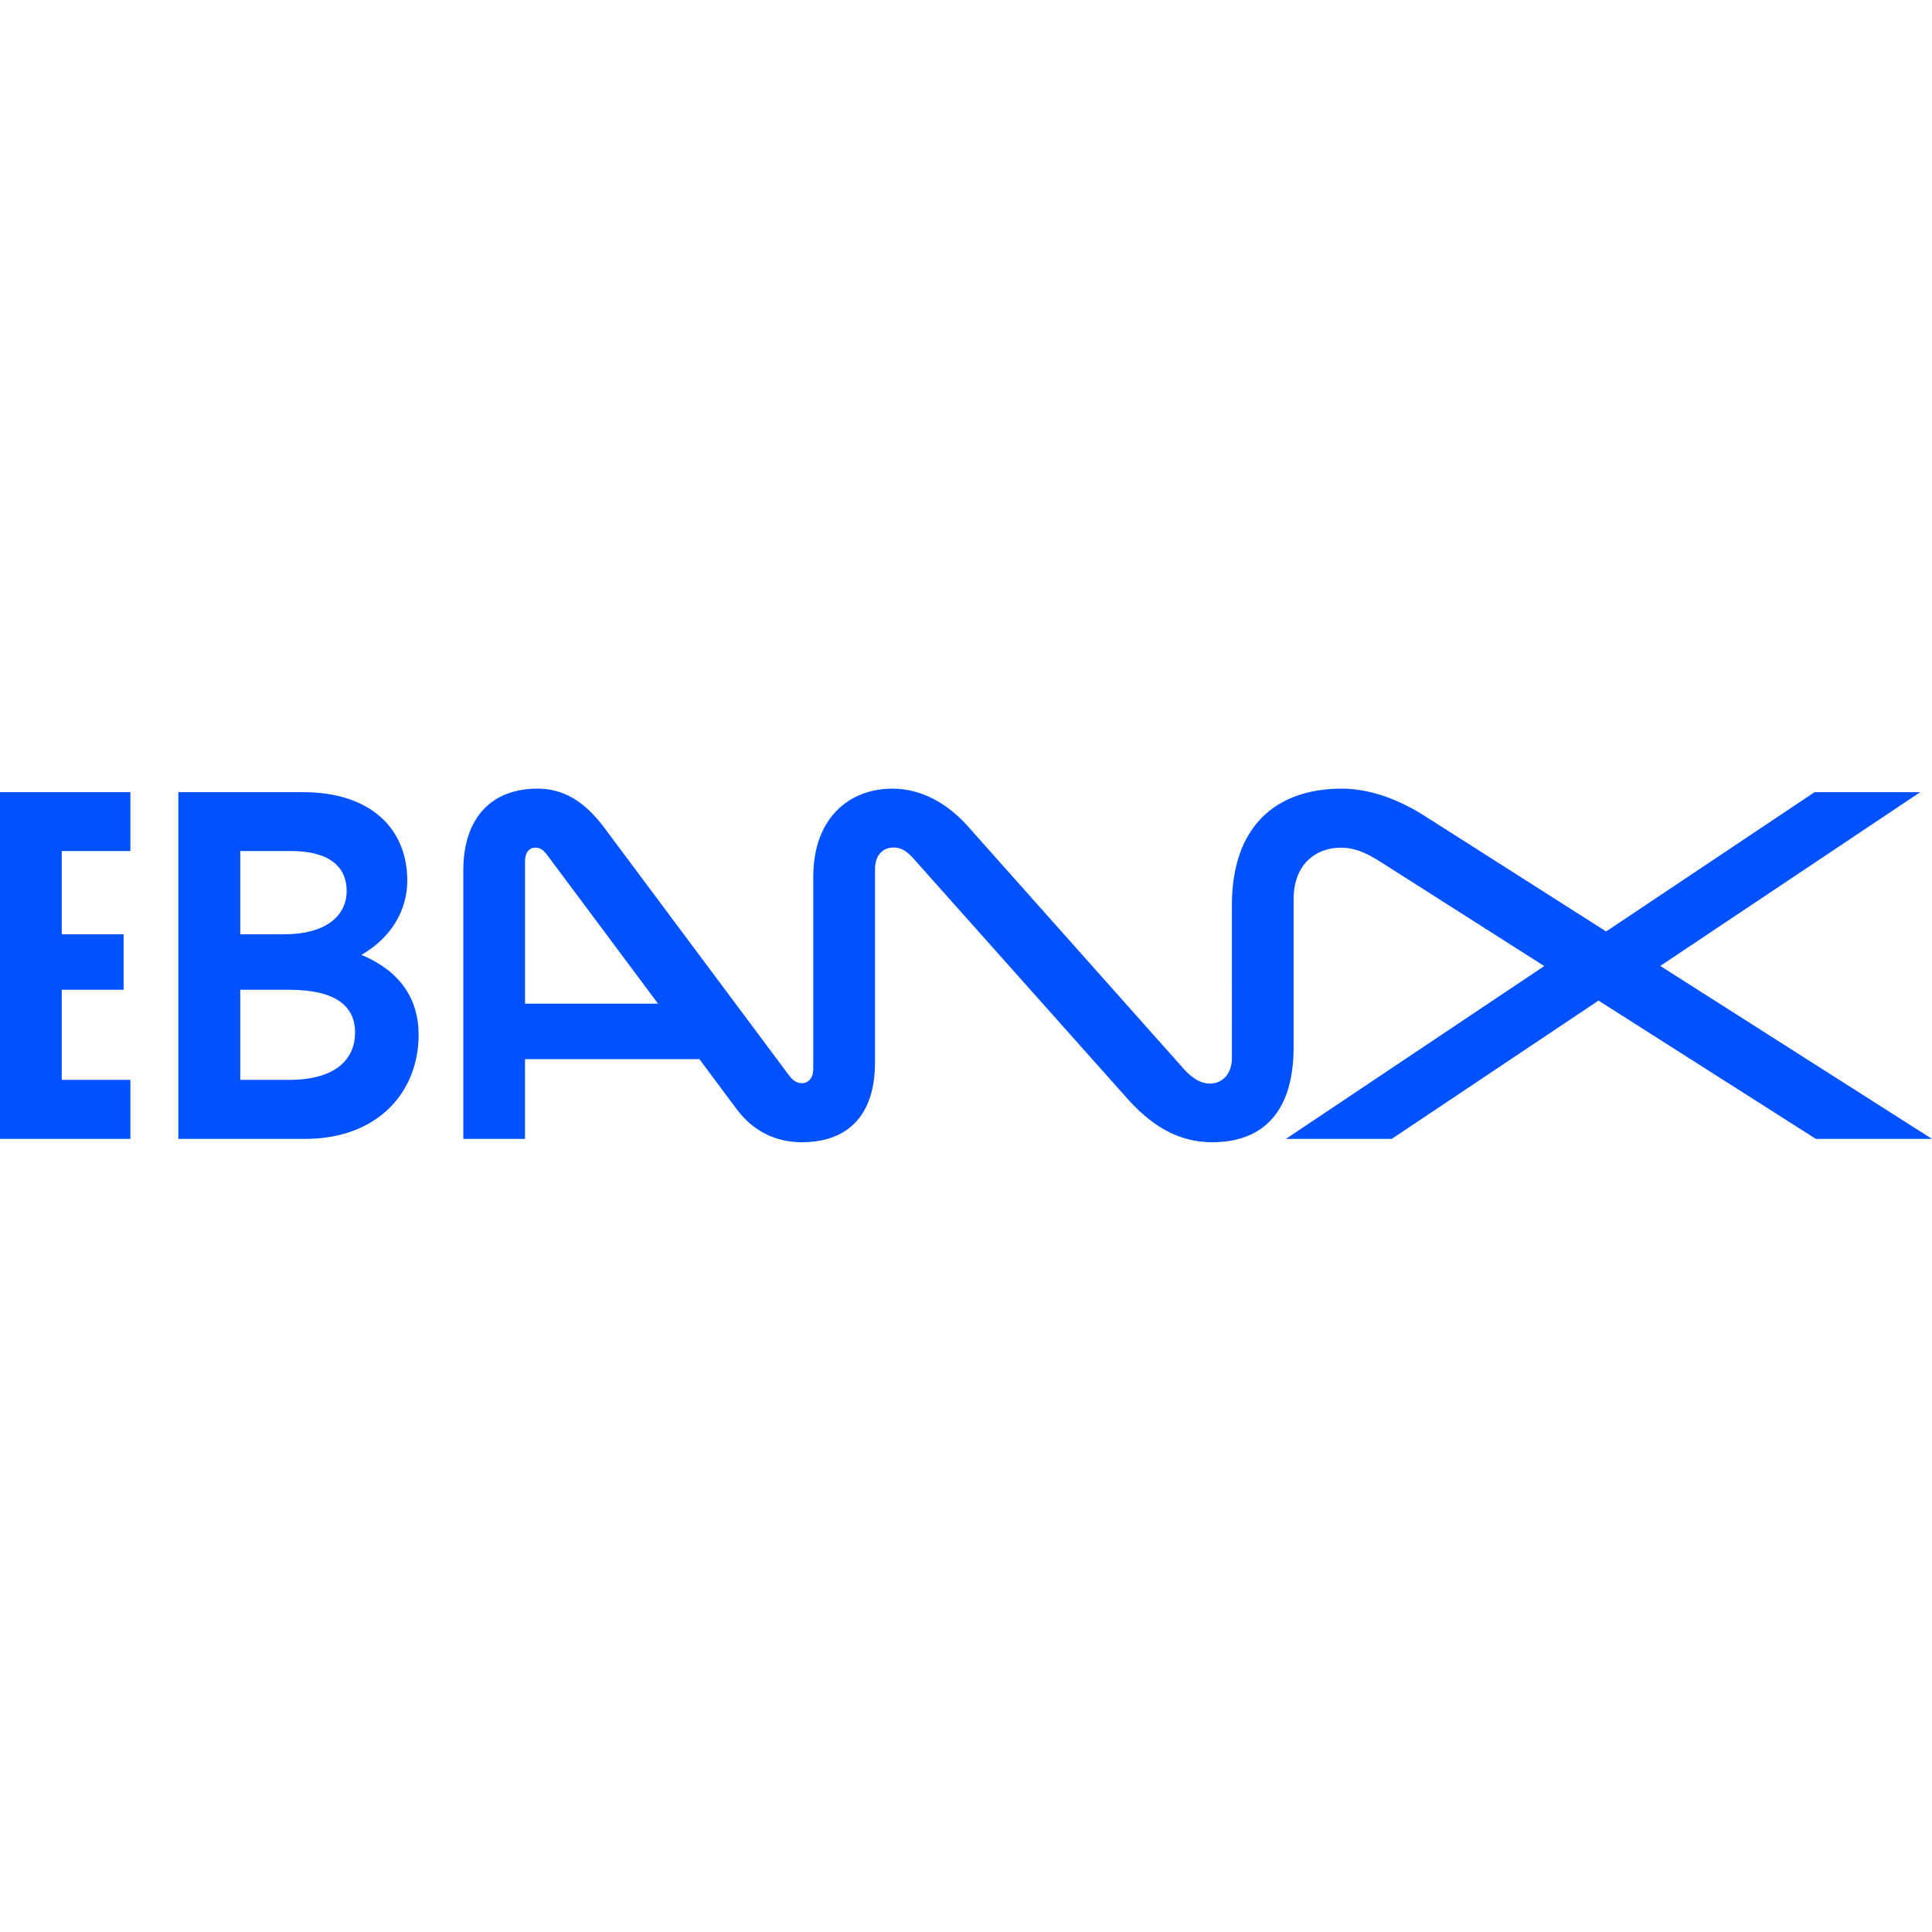 <?xml version="1.0" encoding="utf-8"?>
<!-- Generator: www.svgicons.com -->
<svg xmlns="http://www.w3.org/2000/svg" width="800" height="800" viewBox="0 0 512 94">
<path fill="#0051FF" d="M355.586 0c6.666 0 13.768 2.289 20.562 6.362l1.13.695l48.372 30.792L480.892.93h28.001L439.99 46.98L512 92.819h-30.769l-57.607-36.655l-54.79 36.654h-28.05l68.469-45.801l-42.99-27.355c-3.217-2.058-6.306-3.776-10.096-3.996l-.824-.024c-6.553 0-12.19 4.255-12.506 12.86l-.014.77v39.225c0 16.67-7.669 25.202-21.598 25.202c-8.188 0-15.16-3.645-21.783-10.81l-.734-.811l-56.882-63.839c-1.891-2.009-3.346-2.647-4.948-2.647c-2.68 0-4.786 1.69-4.98 5.283l-.015.553v51.14c0 14.119-7.283 21.131-19.414 21.131c-6.7 0-12.46-2.79-16.645-7.99l-.537-.691l-9.94-13.335h-46.21v21.138h-16.353v-71.15C122.784 7.598 130.404 0 142.388 0c5.214 0 11.064 1.79 17.107 9.504l.605.791l49.12 65.853c1.015 1.324 2.13 1.915 3.25 1.915c1.584 0 2.874-1.112 3.038-3.293l.018-.484v-50.9C215.526 7.749 225.086 0 236.491 0c7.56 0 14.178 3.763 19.29 9.196l.607.66l57.508 64.623c2.427 2.647 4.662 3.678 6.7 3.678c3.2 0 5.65-2.288 5.856-6.264l.014-.553V30.892C326.466 9.906 338.211 0 355.586 0m-213.73 15.636c-1.321 0-2.554.906-2.703 3.162l-.015.469v37.708h35.242l-29.468-39.523c-.862-1.133-1.647-1.686-2.664-1.796zM80.317.934c18.055 0 27.612 9.803 27.612 23.387c0 8.267-4.54 15.273-11.937 19.6l-.23.13l.29.118c9.926 4.223 14.887 11.509 14.887 21.043c0 15.15-10.772 27.606-30.086 27.606H47.268V.934zM76.63 53.297H63.67v23.88h12.96c12.521 0 17.47-5.64 17.47-12.554c0-6.913-5.048-11.326-17.47-11.326m.387-36.774H63.672v22.064h11.841c10.386 0 16.356-4.61 16.356-11.473c0-6.324-4.465-10.59-14.851-10.59M34.552.931v15.592H16.356v22.064h16.4v14.71h-16.4v23.88h18.196v15.638H0V.931z"/>
</svg>
